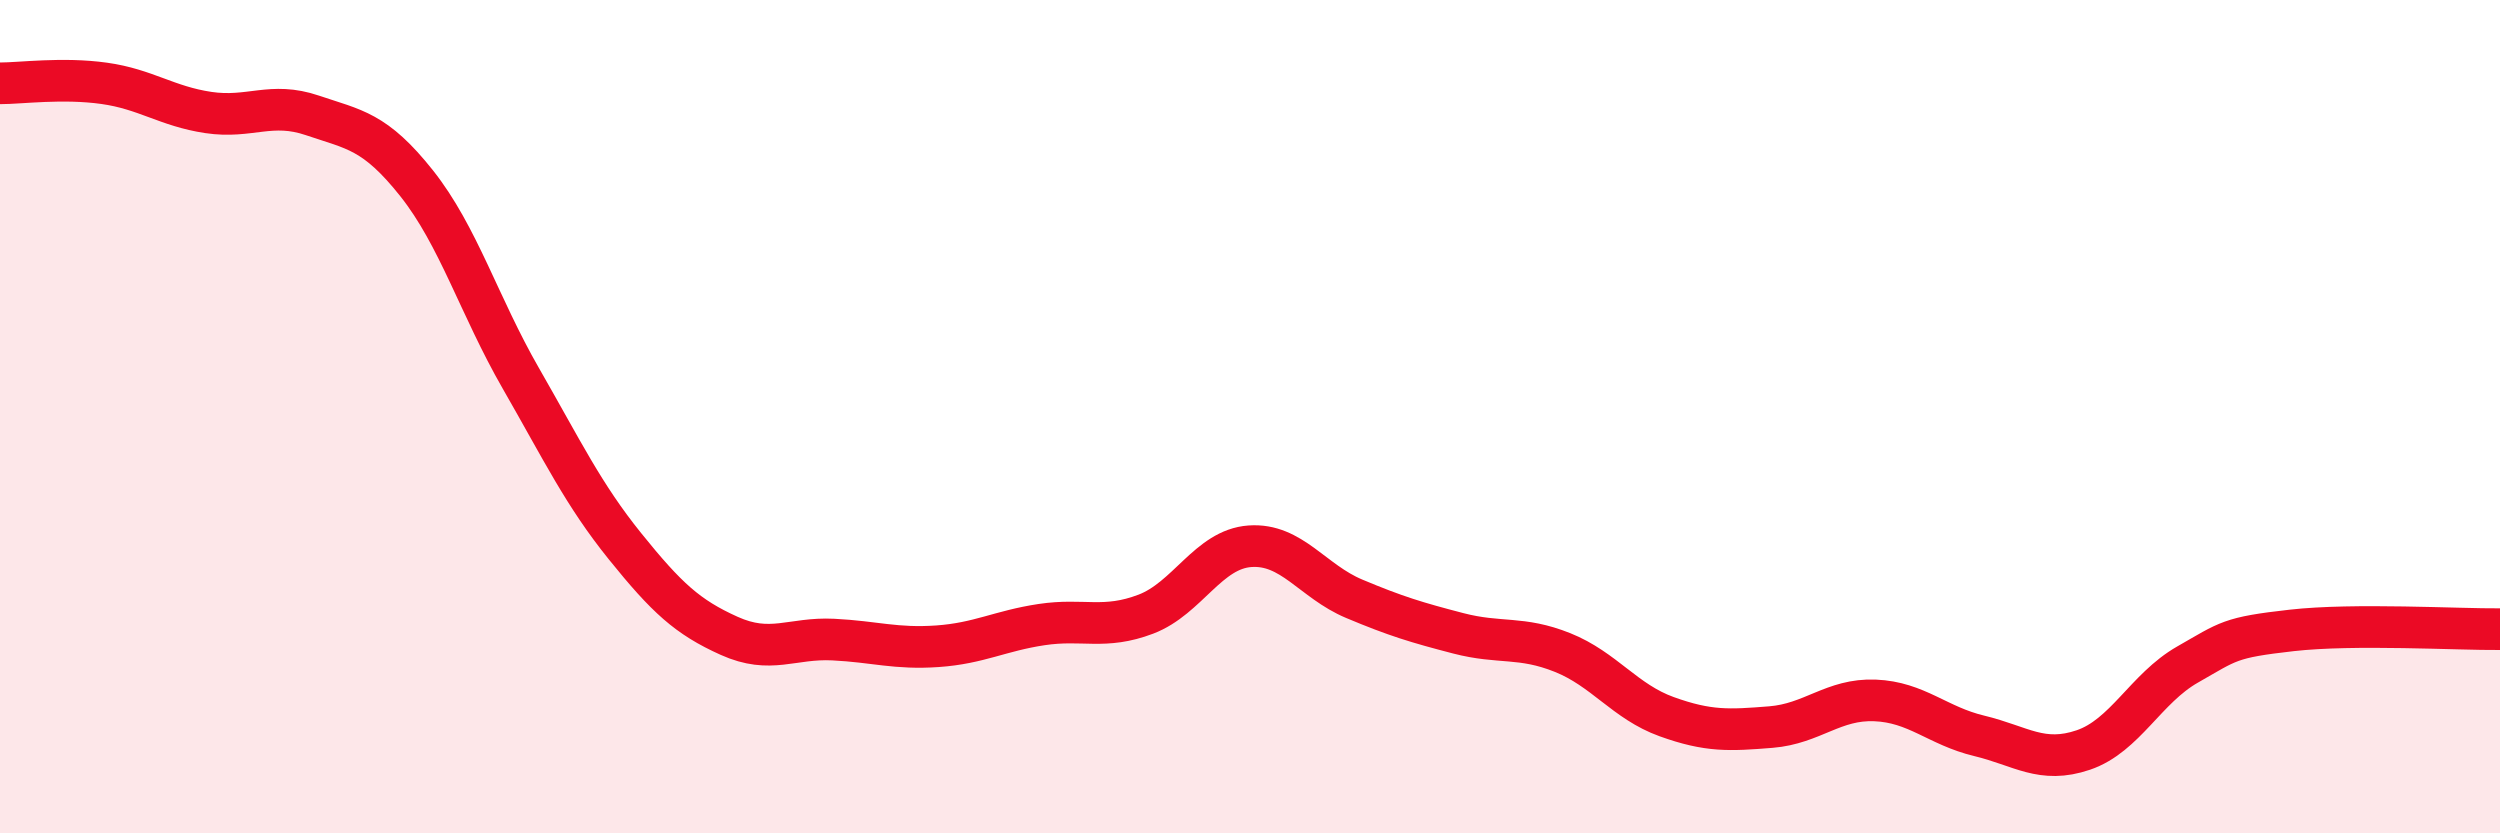 
    <svg width="60" height="20" viewBox="0 0 60 20" xmlns="http://www.w3.org/2000/svg">
      <path
        d="M 0,2 C 0.5,2 1.5,1.86 2.5,2 C 3.5,2.14 4,2.55 5,2.7 C 6,2.85 6.5,2.43 7.5,2.77 C 8.5,3.11 9,3.14 10,4.4 C 11,5.66 11.5,7.34 12.5,9.08 C 13.5,10.82 14,11.87 15,13.11 C 16,14.35 16.5,14.81 17.5,15.26 C 18.5,15.71 19,15.3 20,15.35 C 21,15.4 21.5,15.58 22.5,15.51 C 23.5,15.44 24,15.14 25,14.99 C 26,14.84 26.5,15.12 27.5,14.74 C 28.5,14.36 29,13.18 30,13.11 C 31,13.04 31.5,13.95 32.5,14.37 C 33.5,14.79 34,14.94 35,15.2 C 36,15.46 36.5,15.26 37.5,15.66 C 38.5,16.06 39,16.84 40,17.2 C 41,17.56 41.5,17.53 42.5,17.45 C 43.5,17.37 44,16.77 45,16.81 C 46,16.85 46.5,17.42 47.5,17.66 C 48.5,17.9 49,18.34 50,18 C 51,17.66 51.5,16.52 52.5,15.95 C 53.5,15.38 53.5,15.3 55,15.13 C 56.5,14.96 59,15.11 60,15.1L60 20L0 20Z"
        fill="#EB0A25"
        opacity="0.1"
        stroke-linecap="round"
        stroke-linejoin="round"
      />
      <path
        d="M 0,2 C 0.5,2 1.5,1.86 2.5,2 C 3.5,2.14 4,2.55 5,2.7 C 6,2.85 6.5,2.43 7.5,2.77 C 8.5,3.11 9,3.14 10,4.4 C 11,5.66 11.5,7.34 12.5,9.08 C 13.5,10.82 14,11.87 15,13.11 C 16,14.35 16.5,14.81 17.5,15.26 C 18.5,15.71 19,15.3 20,15.35 C 21,15.4 21.5,15.58 22.5,15.51 C 23.5,15.44 24,15.14 25,14.99 C 26,14.84 26.5,15.12 27.5,14.74 C 28.5,14.36 29,13.18 30,13.11 C 31,13.04 31.5,13.95 32.5,14.37 C 33.5,14.79 34,14.94 35,15.2 C 36,15.46 36.5,15.26 37.5,15.66 C 38.5,16.06 39,16.84 40,17.2 C 41,17.56 41.5,17.53 42.5,17.45 C 43.5,17.37 44,16.77 45,16.81 C 46,16.85 46.5,17.42 47.5,17.66 C 48.5,17.9 49,18.34 50,18 C 51,17.66 51.5,16.52 52.5,15.95 C 53.5,15.38 53.5,15.3 55,15.13 C 56.5,14.96 59,15.11 60,15.1"
        stroke="#EB0A25"
        stroke-width="1"
        fill="none"
        stroke-linecap="round"
        stroke-linejoin="round"
      />
    </svg>
  